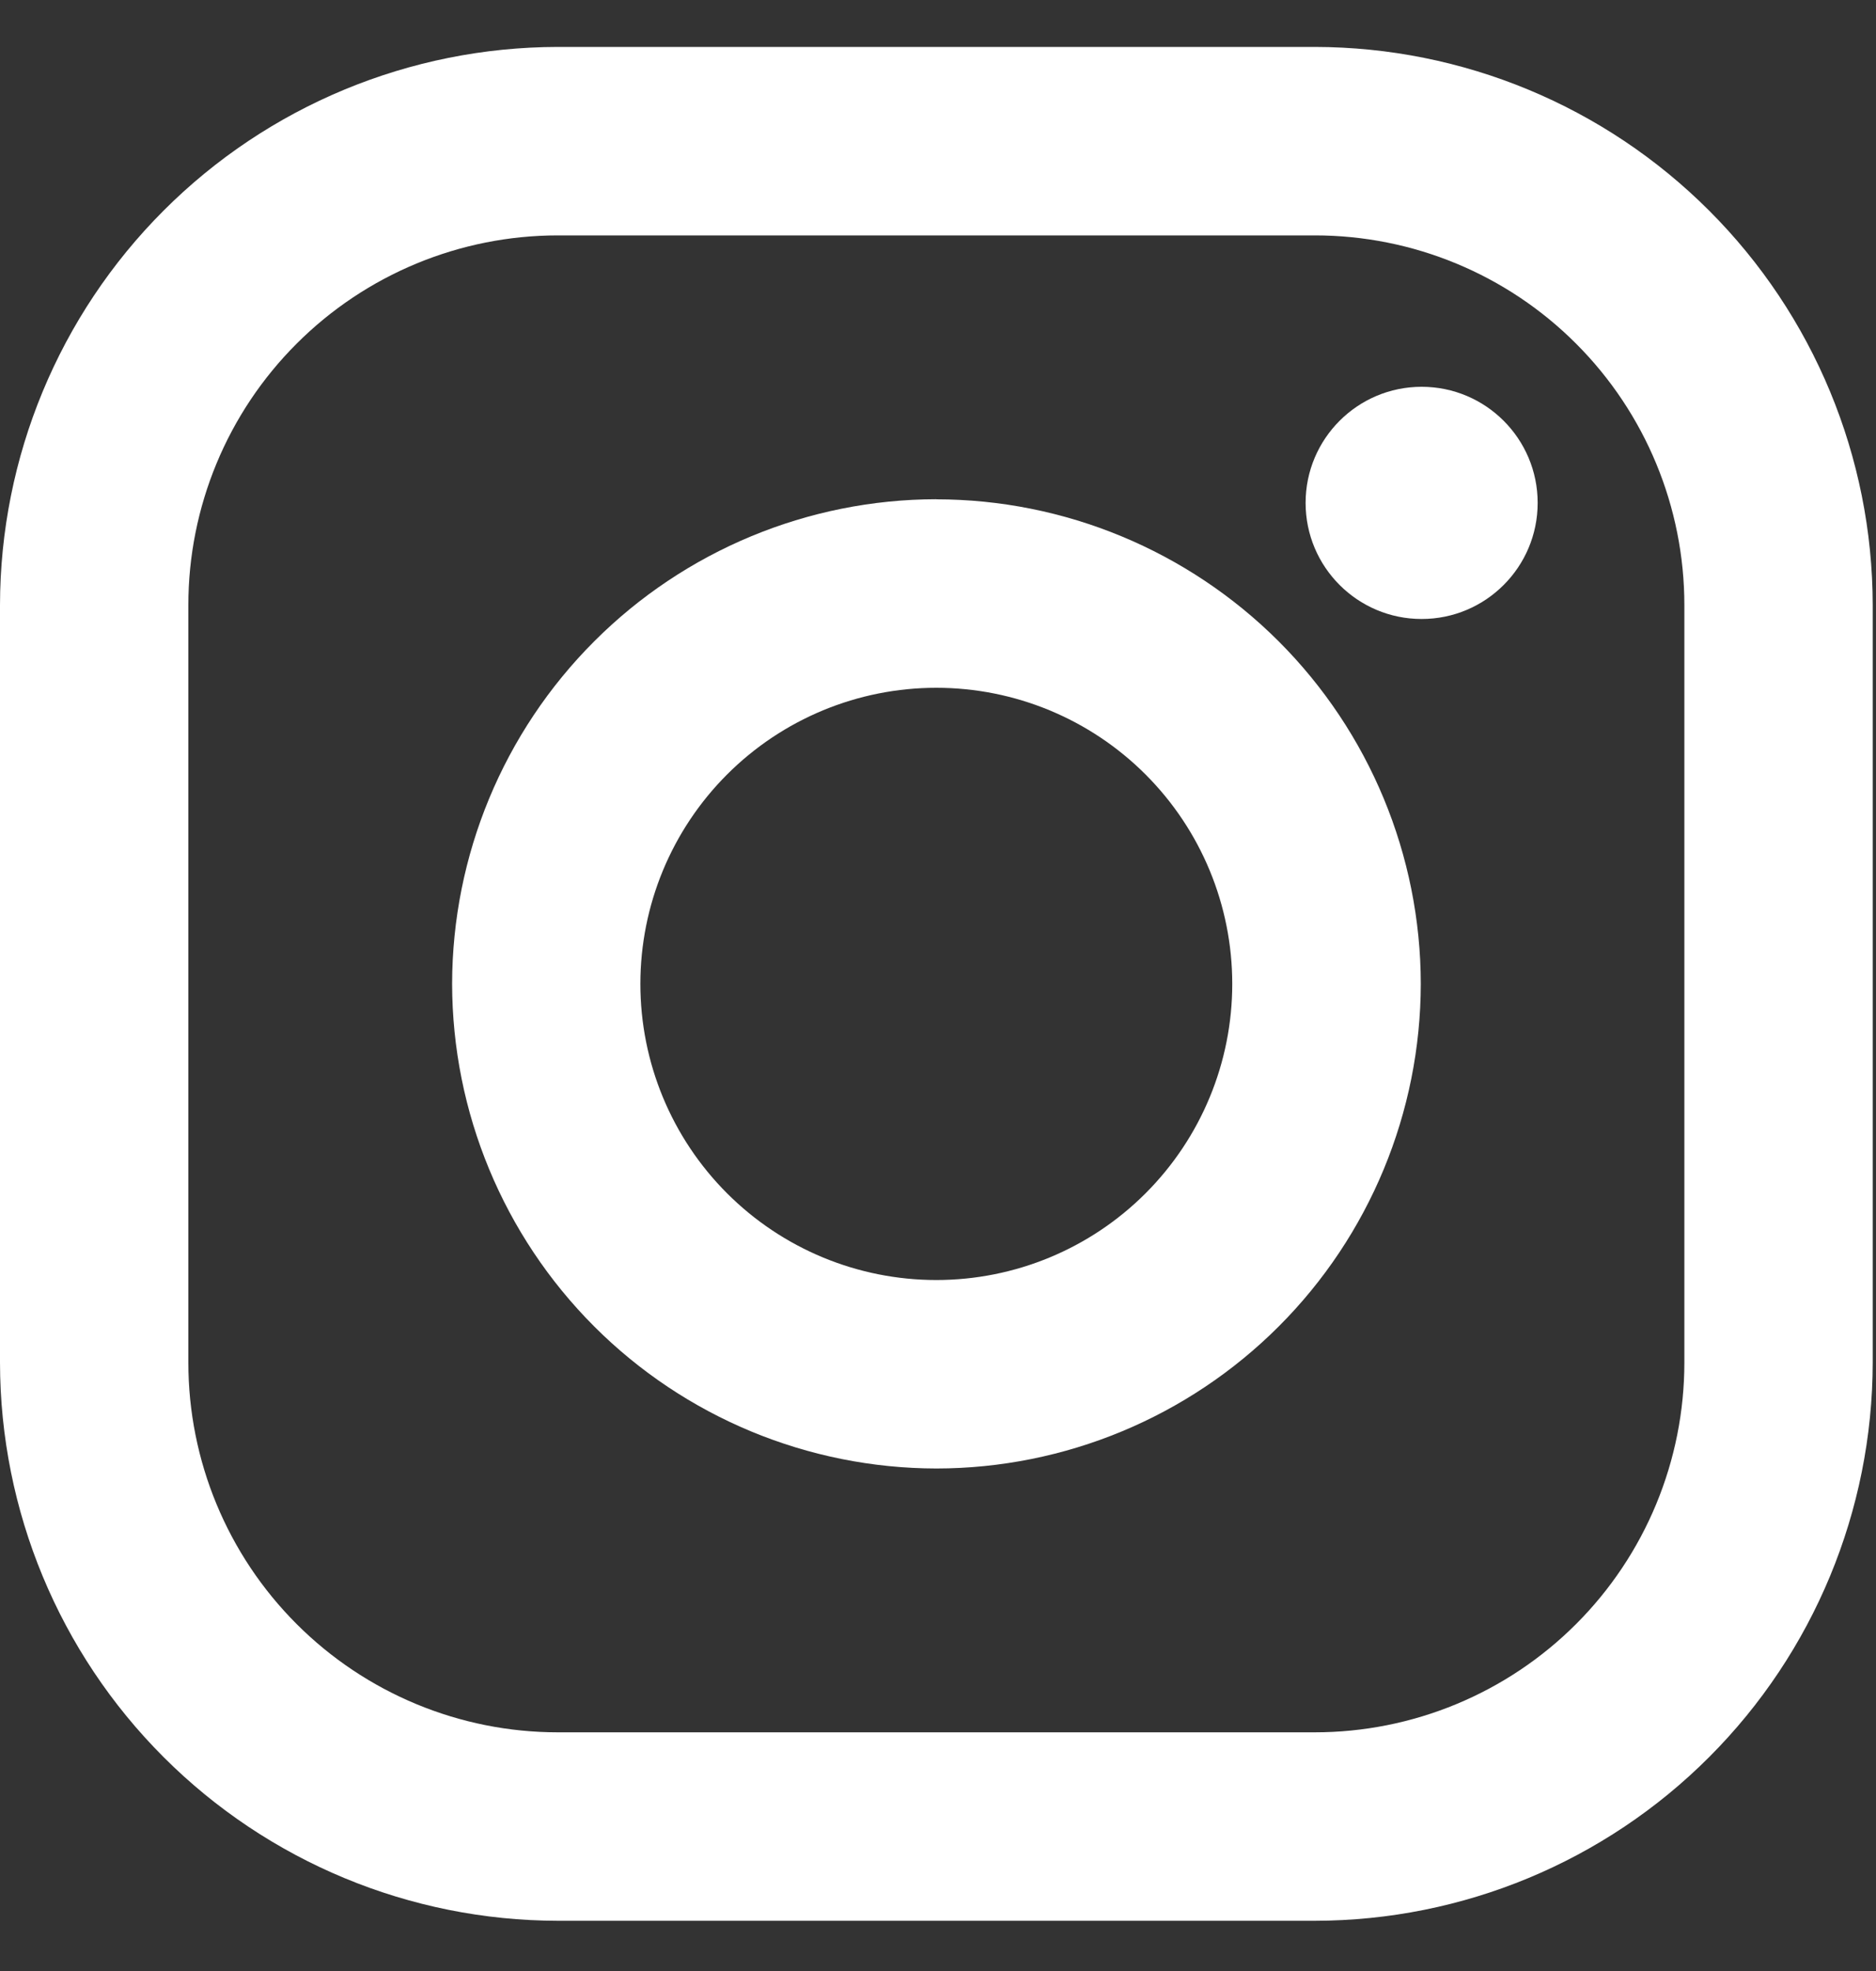 <svg xmlns="http://www.w3.org/2000/svg" width="20" height="21" viewBox="0 0 20 21" fill="none">
  <rect x="0" y="0" width="20" height="21" fill="#333333" stroke="none"/>
  <path d="M14.017 0.5H5.947C4.37 0.502 2.858 1.129 1.744 2.244C0.629 3.359 0.002 4.871 0 6.448L0 14.518C0.002 16.095 0.629 17.607 1.744 18.721C2.859 19.836 4.371 20.463 5.948 20.465H14.018C15.595 20.463 17.107 19.836 18.221 18.721C19.336 17.606 19.963 16.094 19.965 14.517V6.447C19.963 4.87 19.336 3.358 18.221 2.244C17.106 1.129 15.594 0.502 14.017 0.5V0.5ZM17.957 14.517C17.957 15.034 17.855 15.547 17.657 16.025C17.459 16.503 17.169 16.937 16.803 17.303C16.437 17.669 16.003 17.959 15.525 18.157C15.047 18.355 14.534 18.457 14.017 18.457H5.947C4.902 18.457 3.9 18.041 3.162 17.303C2.423 16.564 2.008 15.562 2.008 14.517V6.447C2.008 5.402 2.423 4.4 3.162 3.662C3.901 2.923 4.903 2.508 5.948 2.508H14.018C15.063 2.508 16.065 2.923 16.803 3.662C17.542 4.401 17.957 5.403 17.957 6.448V14.518V14.517Z" fill="white" style="fill:white;fill:white;fill-opacity:1;"/>
  <path d="M9.982 5.319C8.613 5.321 7.301 5.866 6.334 6.834C5.366 7.802 4.822 9.114 4.82 10.482C4.822 11.851 5.366 13.163 6.334 14.132C7.302 15.1 8.614 15.644 9.983 15.646C11.352 15.645 12.665 15.1 13.633 14.132C14.601 13.164 15.145 11.851 15.147 10.482C15.145 9.113 14.6 7.801 13.632 6.833C12.663 5.866 11.351 5.321 9.982 5.32V5.319ZM9.982 13.638C9.145 13.638 8.343 13.306 7.751 12.714C7.159 12.122 6.827 11.32 6.827 10.483C6.827 9.646 7.159 8.844 7.751 8.252C8.343 7.66 9.145 7.328 9.982 7.328C10.819 7.328 11.621 7.66 12.213 8.252C12.805 8.844 13.137 9.646 13.137 10.483C13.137 11.32 12.805 12.122 12.213 12.714C11.621 13.306 10.819 13.638 9.982 13.638Z" fill="white" style="fill:white;fill:white;fill-opacity:1;"/>
  <path d="M15.156 6.595C15.839 6.595 16.393 6.041 16.393 5.358C16.393 4.675 15.839 4.121 15.156 4.121C14.473 4.121 13.919 4.675 13.919 5.358C13.919 6.041 14.473 6.595 15.156 6.595Z" fill="white" style="fill:white;fill:white;fill-opacity:1;"/>
</svg>